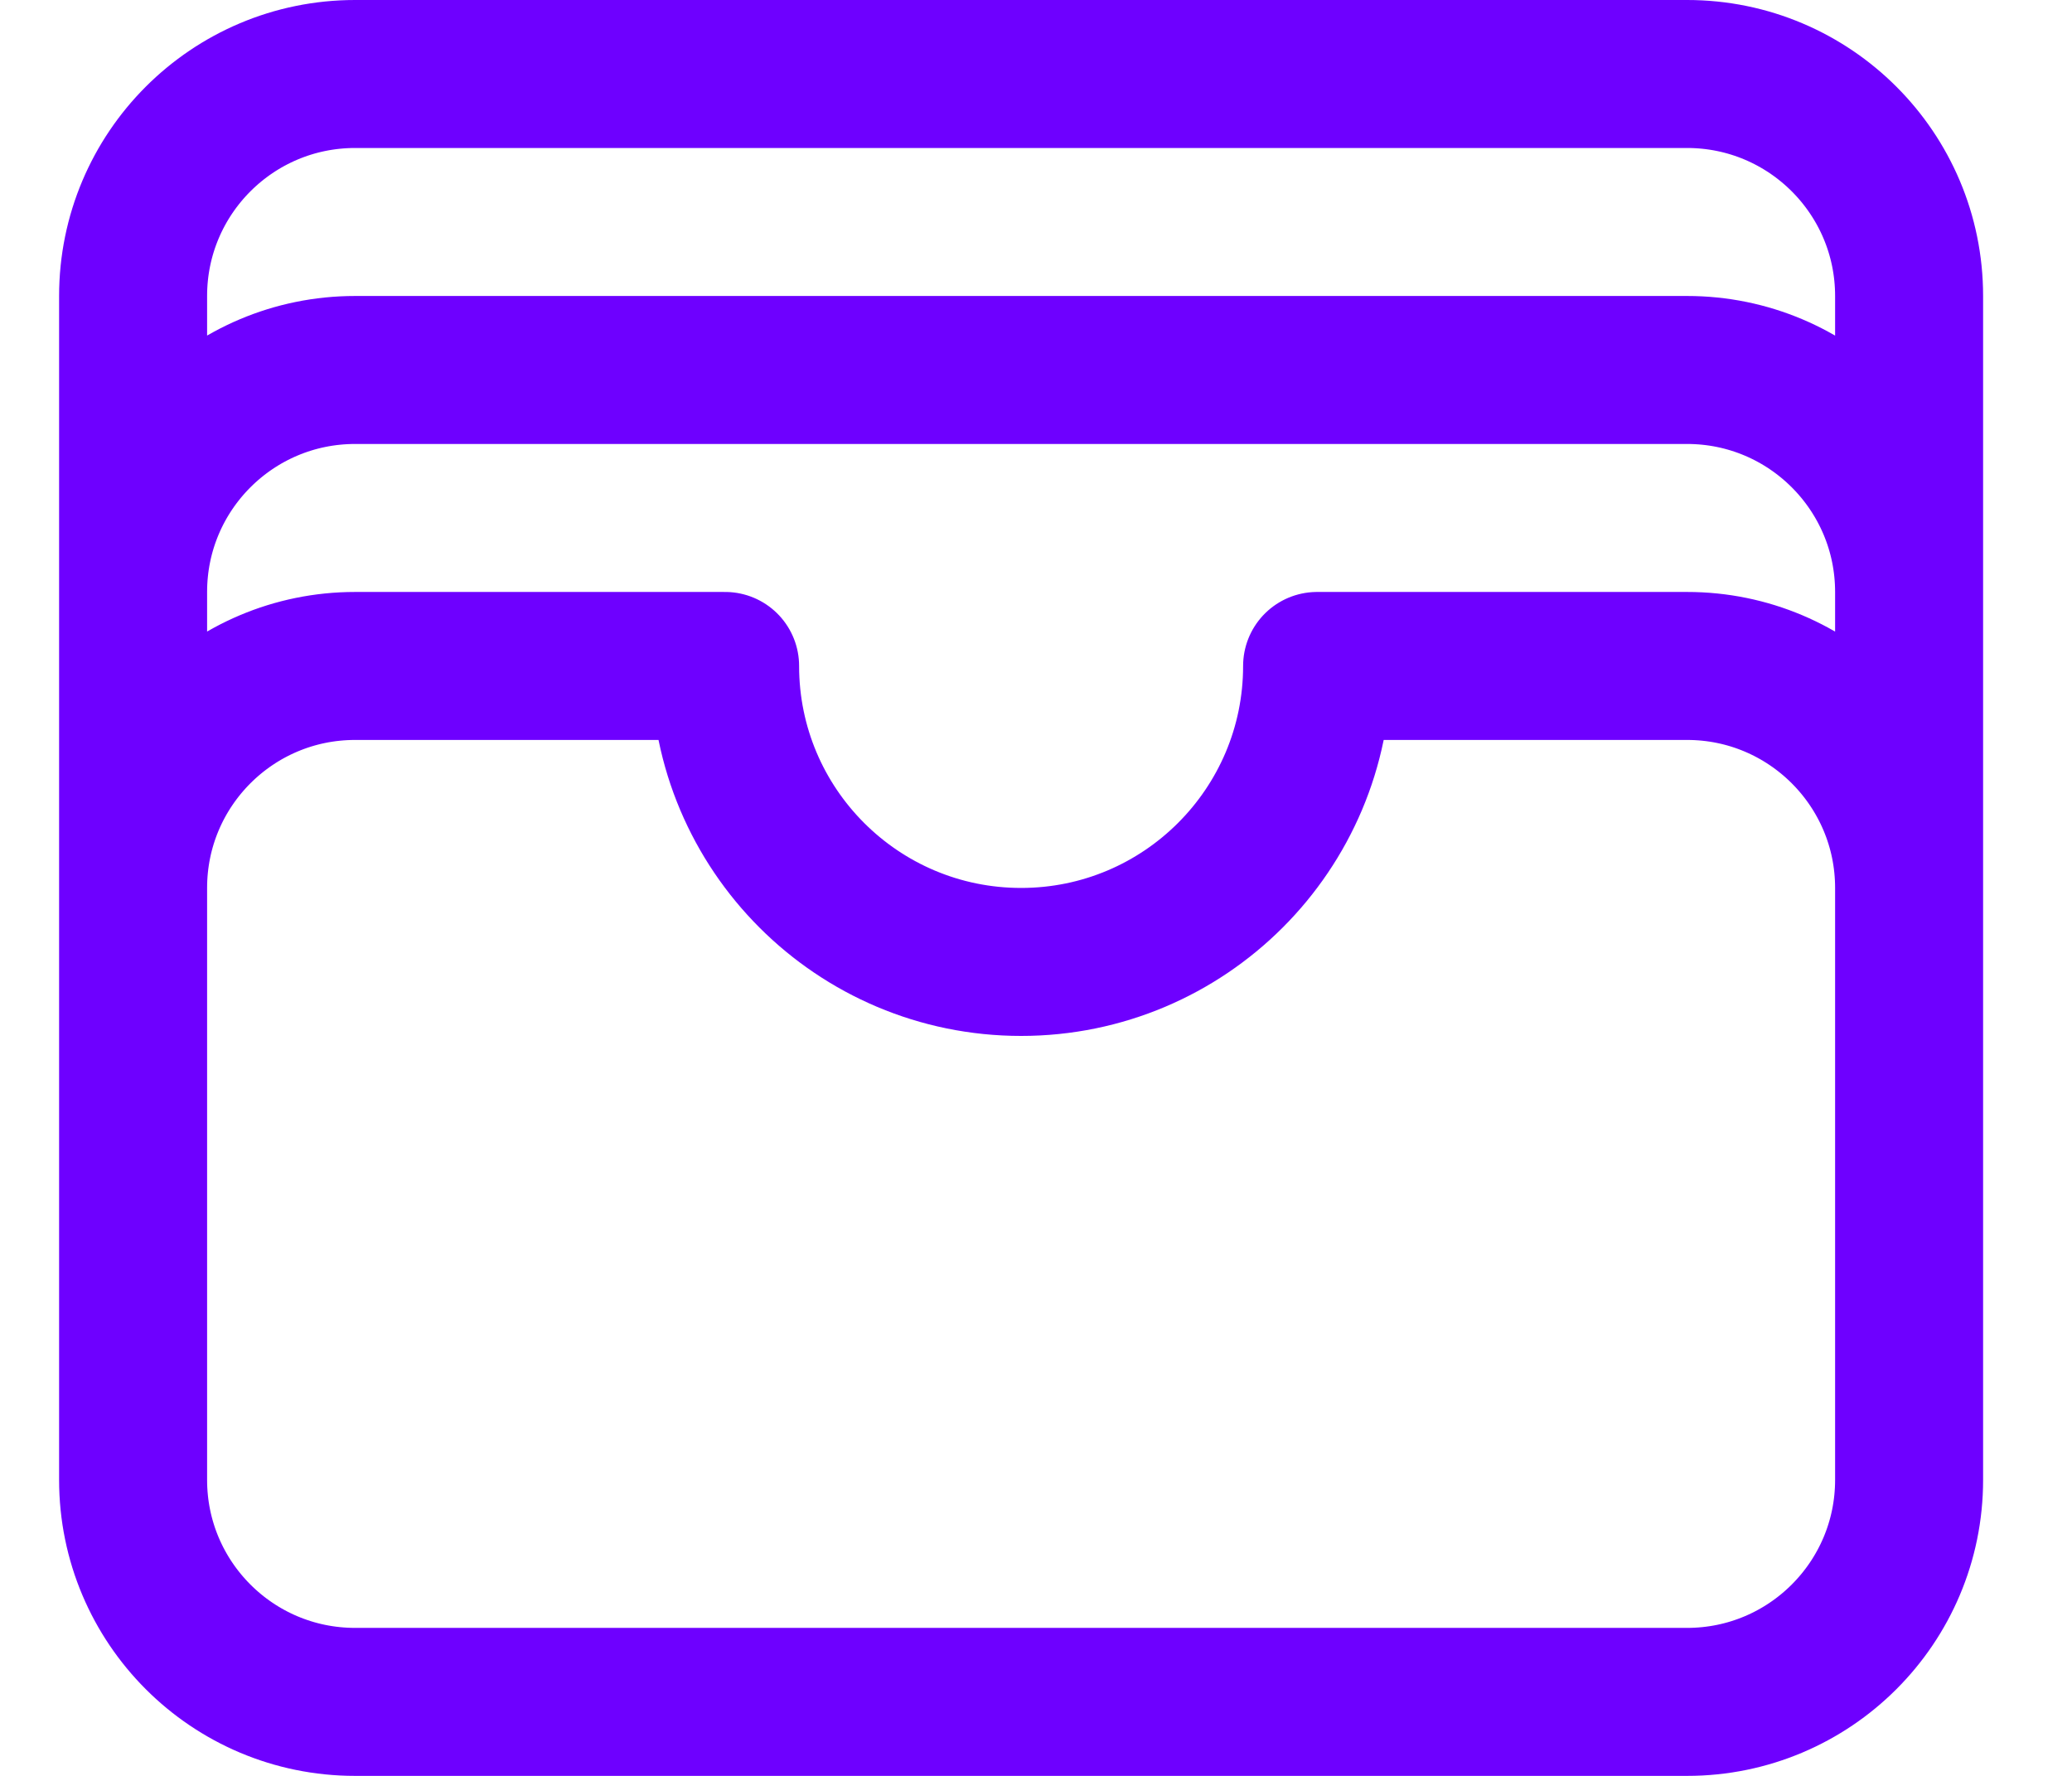 <svg width="21" height="18" viewBox="0 0 21 18" fill="none" xmlns="http://www.w3.org/2000/svg">
<path d="M19.349 9C19.349 7.757 18.341 6.75 17.099 6.75H13.349C13.349 8.407 12.005 9.75 10.349 9.75C8.692 9.75 7.349 8.407 7.349 6.75H3.599C2.356 6.75 1.349 7.757 1.349 9M19.349 9V15C19.349 16.243 18.341 17.25 17.099 17.25H3.599C2.356 17.25 1.349 16.243 1.349 15V9M19.349 9V6M1.349 9V6M19.349 6C19.349 4.757 18.341 3.75 17.099 3.75H3.599C2.356 3.75 1.349 4.757 1.349 6M19.349 6V3C19.349 1.757 18.341 0.75 17.099 0.75H3.599C2.356 0.75 1.349 1.757 1.349 3V6" stroke="#6E00FF" stroke-width="1.5" stroke-linecap="round" stroke-linejoin="round"/>
</svg>